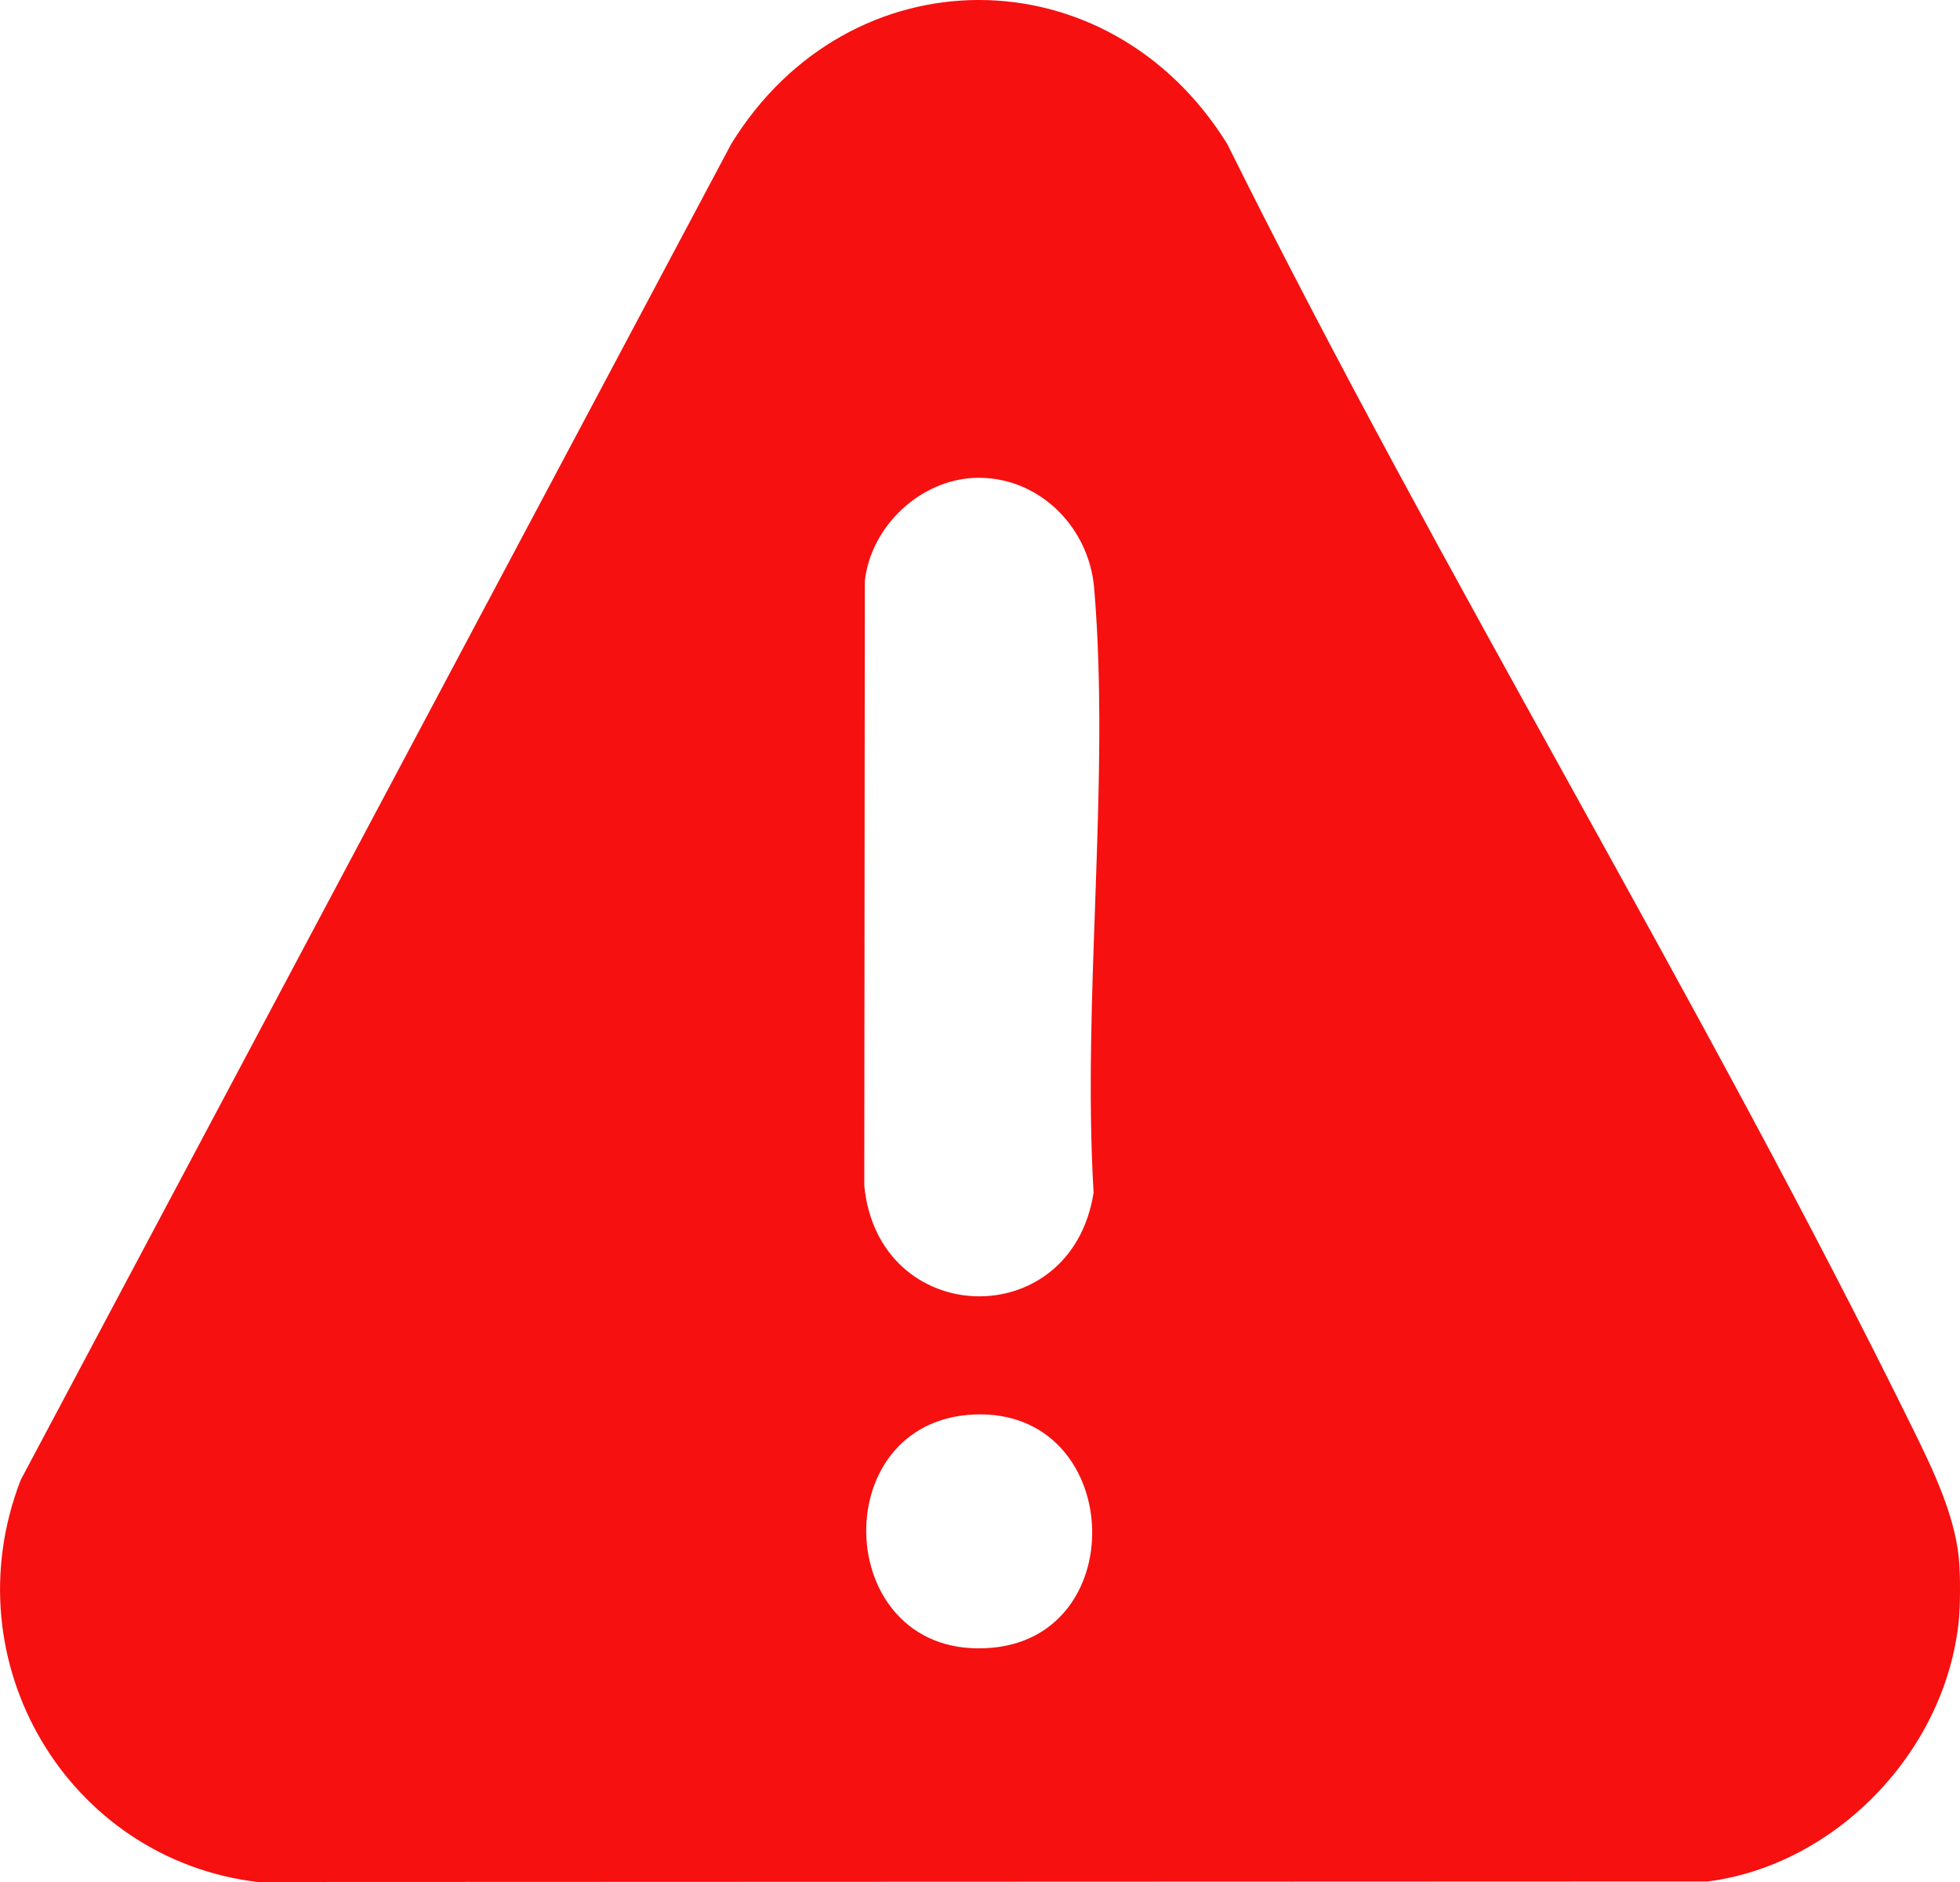 <svg xmlns="http://www.w3.org/2000/svg" fill="none" viewBox="0 0 25 24" height="24" width="25">
<g clip-path="url(#clip0_428_144)">
<path fill="#F61010" d="M24.985 19.867C25.005 20.07 25.005 20.461 24.985 20.664C24.817 22.338 23.412 23.784 21.783 23.993L3.288 24C0.875 23.714 -0.638 21.204 0.264 18.873L9.326 1.837C10.827 -0.608 14.133 -0.617 15.654 1.837C18.415 7.394 21.688 12.709 24.425 18.274C24.662 18.756 24.931 19.325 24.985 19.868V19.867ZM12.432 6.094C11.739 6.121 11.111 6.706 11.031 7.407L11.024 15.117C11.198 16.949 13.665 17.024 13.949 15.209C13.802 12.719 14.163 9.957 13.956 7.499C13.889 6.704 13.23 6.064 12.432 6.094ZM12.432 18.038C10.485 18.113 10.622 21.203 12.661 21.012C14.458 20.843 14.318 17.966 12.432 18.038Z"></path>
</g>
<defs>
<clipPath id="clip0_428_144">
<rect fill="white" height="24" width="25"></rect>
</clipPath>
</defs>
</svg>
